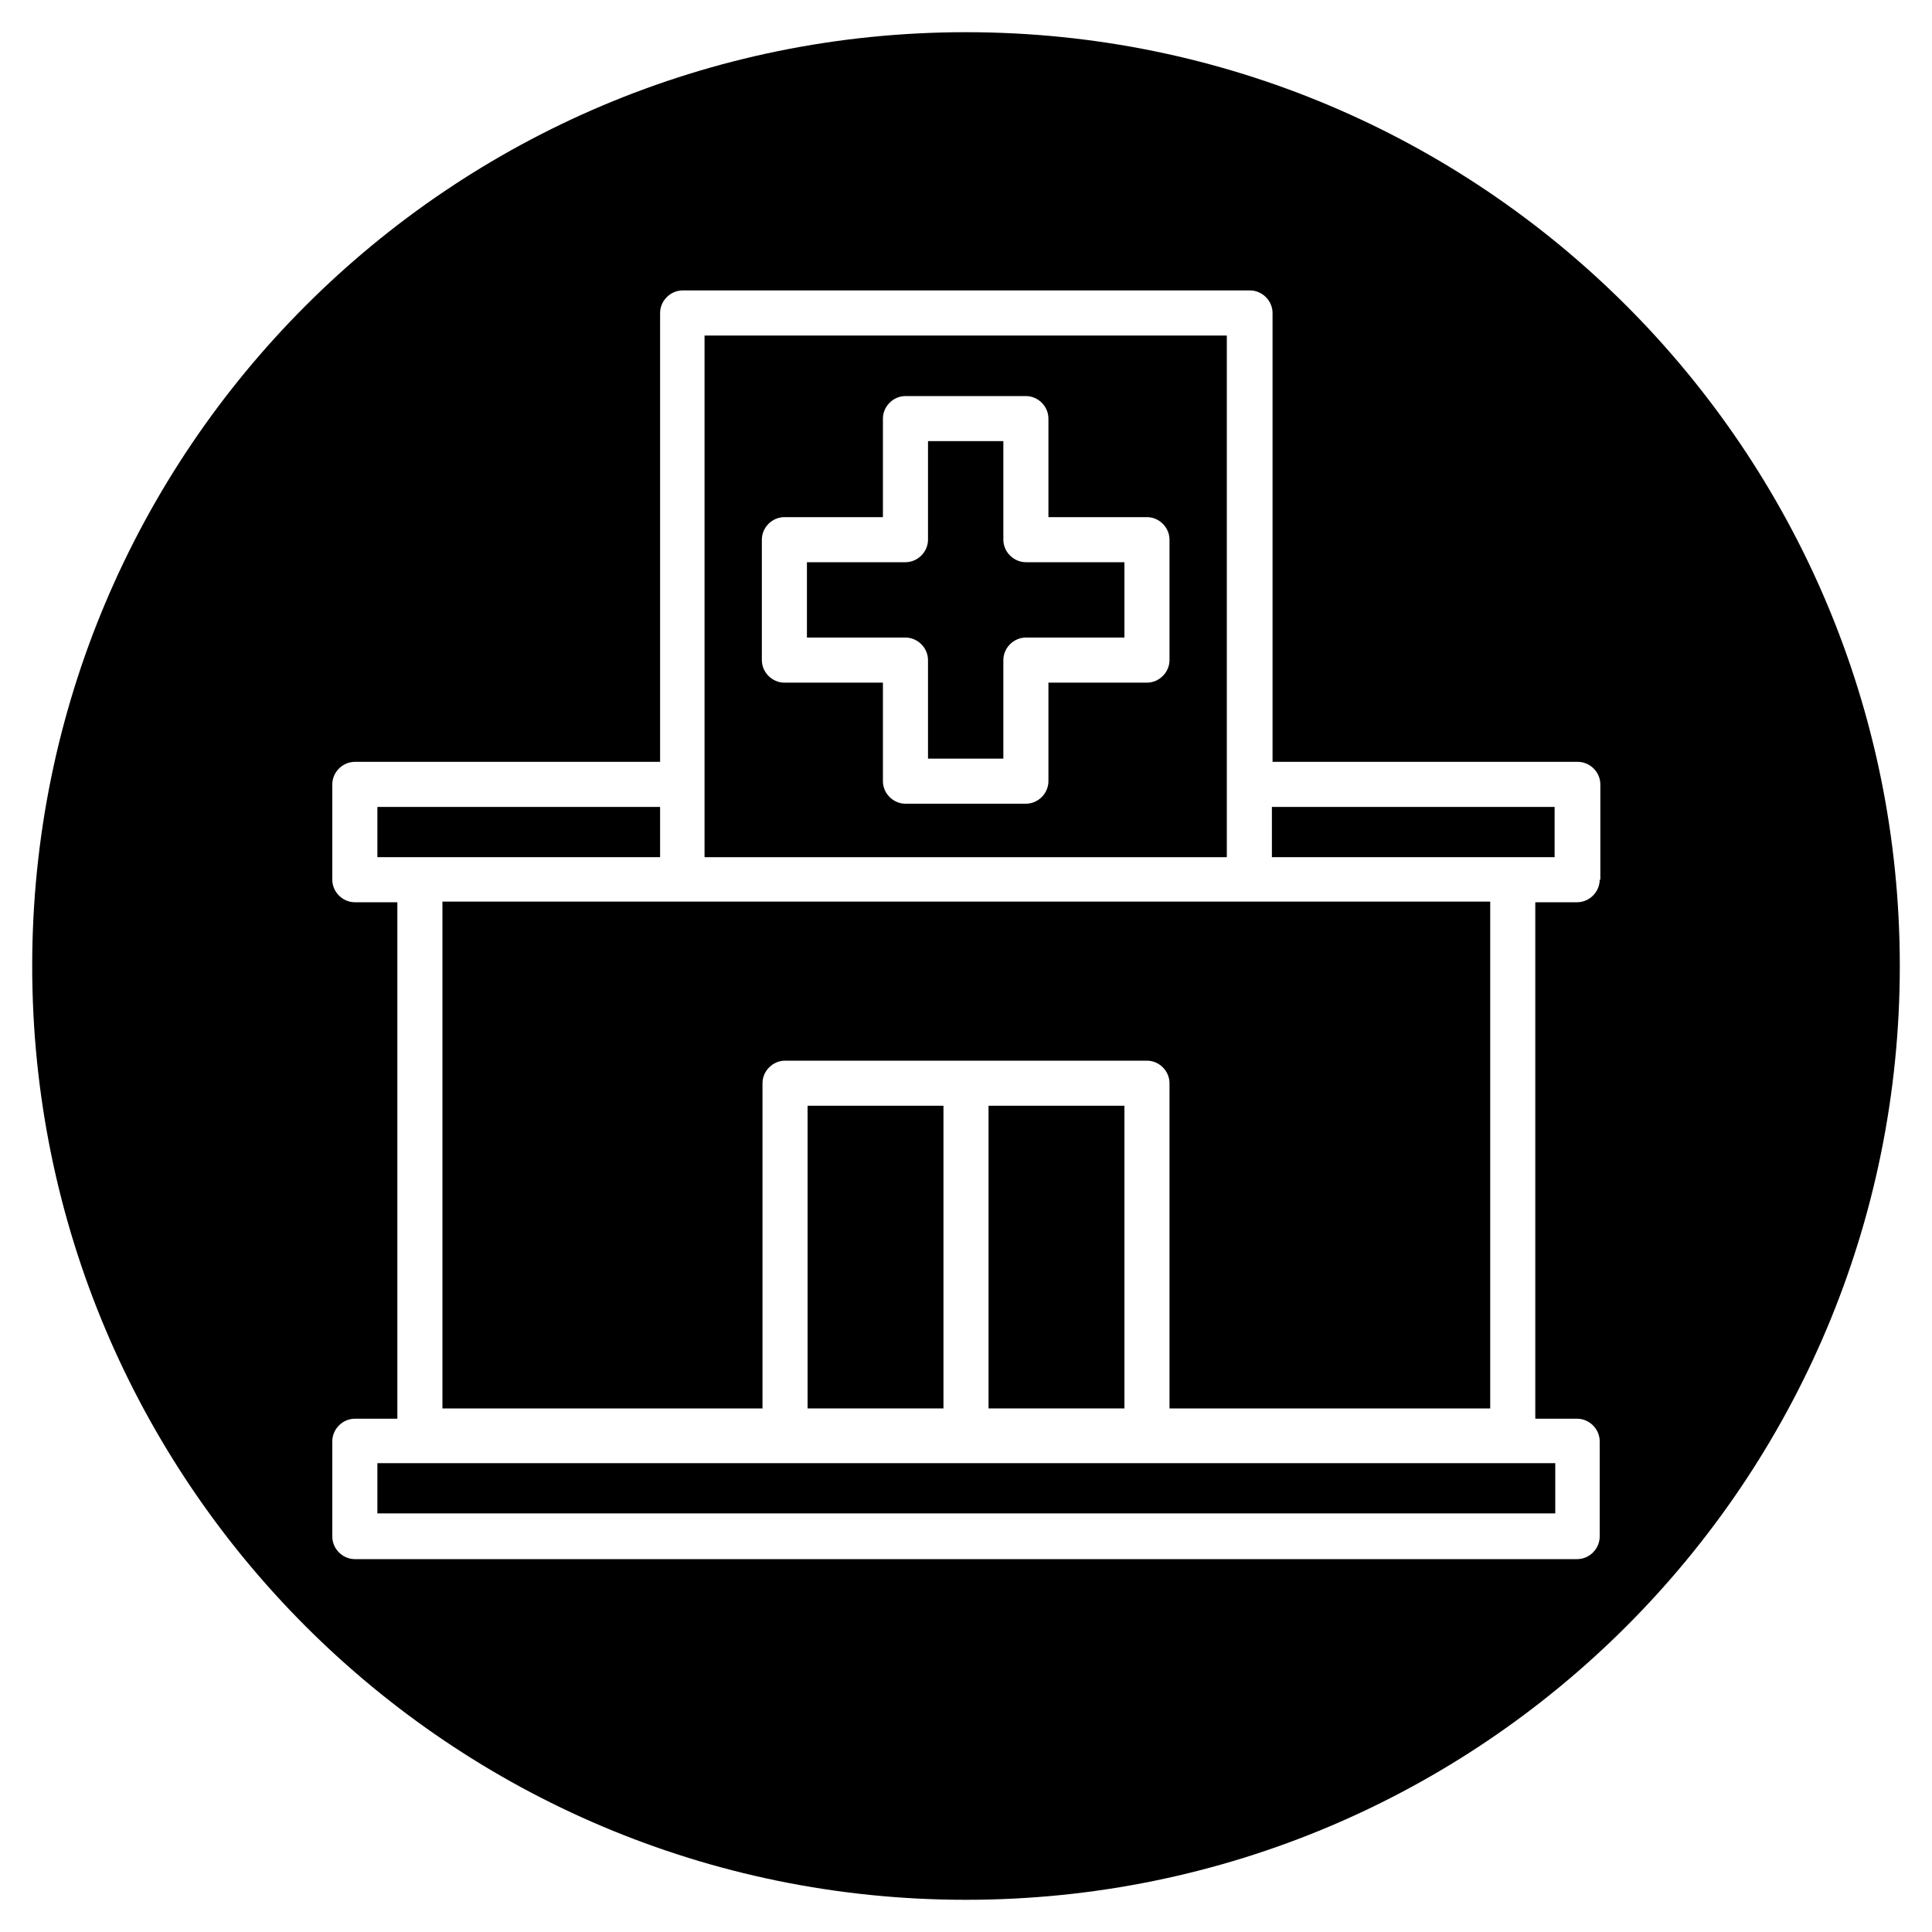 <?xml version="1.0" encoding="UTF-8"?><svg id="Layer_1" xmlns="http://www.w3.org/2000/svg" viewBox="0 0 30 30"><defs><style>.cls-1{fill:#000;stroke-width:0px;}</style></defs><path class="cls-1" d="M6.86,21.87h4.98v-5.05c0-.19.16-.35.35-.35h5.62c.19,0,.35.16.35.35v5.05h4.98v-7.87h-3.7s-.02,0-.03,0h-8.81s-.02,0-.03,0h-3.7v7.87Z"/><rect class="cls-1" x="15.35" y="17.17" width="2.11" height="4.7"/><path class="cls-1" d="M15.58,8.38v-1.53h-1.17v1.53c0,.19-.16.35-.35.35h-1.53v1.17h1.53c.19,0,.35.16.35.35v1.53h1.17v-1.53c0-.19.16-.35.35-.35h1.53v-1.17h-1.53c-.19,0-.35-.16-.35-.35Z"/><rect class="cls-1" x="12.54" y="17.17" width="2.11" height="4.7"/><path class="cls-1" d="M19.05,5.21h-8.11v8.1h8.11V5.21ZM18.16,10.25c0,.19-.16.35-.35.35h-1.53v1.53c0,.19-.16.35-.35.35h-1.87c-.19,0-.35-.16-.35-.35v-1.53h-1.53c-.19,0-.35-.16-.35-.35v-1.87c0-.19.16-.35.35-.35h1.53v-1.53c0-.19.16-.35.35-.35h1.87c.19,0,.35.16.35.35v1.53h1.53c.19,0,.35.16.35.35v1.87Z"/><rect class="cls-1" x="19.75" y="12.53" width="4.39" height=".78"/><path class="cls-1" d="M15,.5C6.99.5.5,6.99.5,15s6.49,14.5,14.5,14.5,14.5-6.49,14.5-14.5S23.01.5,15,.5ZM24.84,13.66c0,.19-.16.35-.35.35h-.65v8.02h.65c.19,0,.35.16.35.35v1.48c0,.19-.16.35-.35.35H5.51c-.19,0-.35-.16-.35-.35v-1.48c0-.19.16-.35.35-.35h.66v-8.02h-.66c-.19,0-.35-.16-.35-.35v-1.48c0-.19.16-.35.35-.35h4.74v-6.97c0-.19.16-.35.35-.35h8.81c.19,0,.35.16.35.35v6.97h4.74c.19,0,.35.16.35.35v1.48Z"/><rect class="cls-1" x="5.86" y="12.53" width="4.39" height=".78"/><rect class="cls-1" x="5.86" y="22.72" width="18.29" height=".78"/></svg>